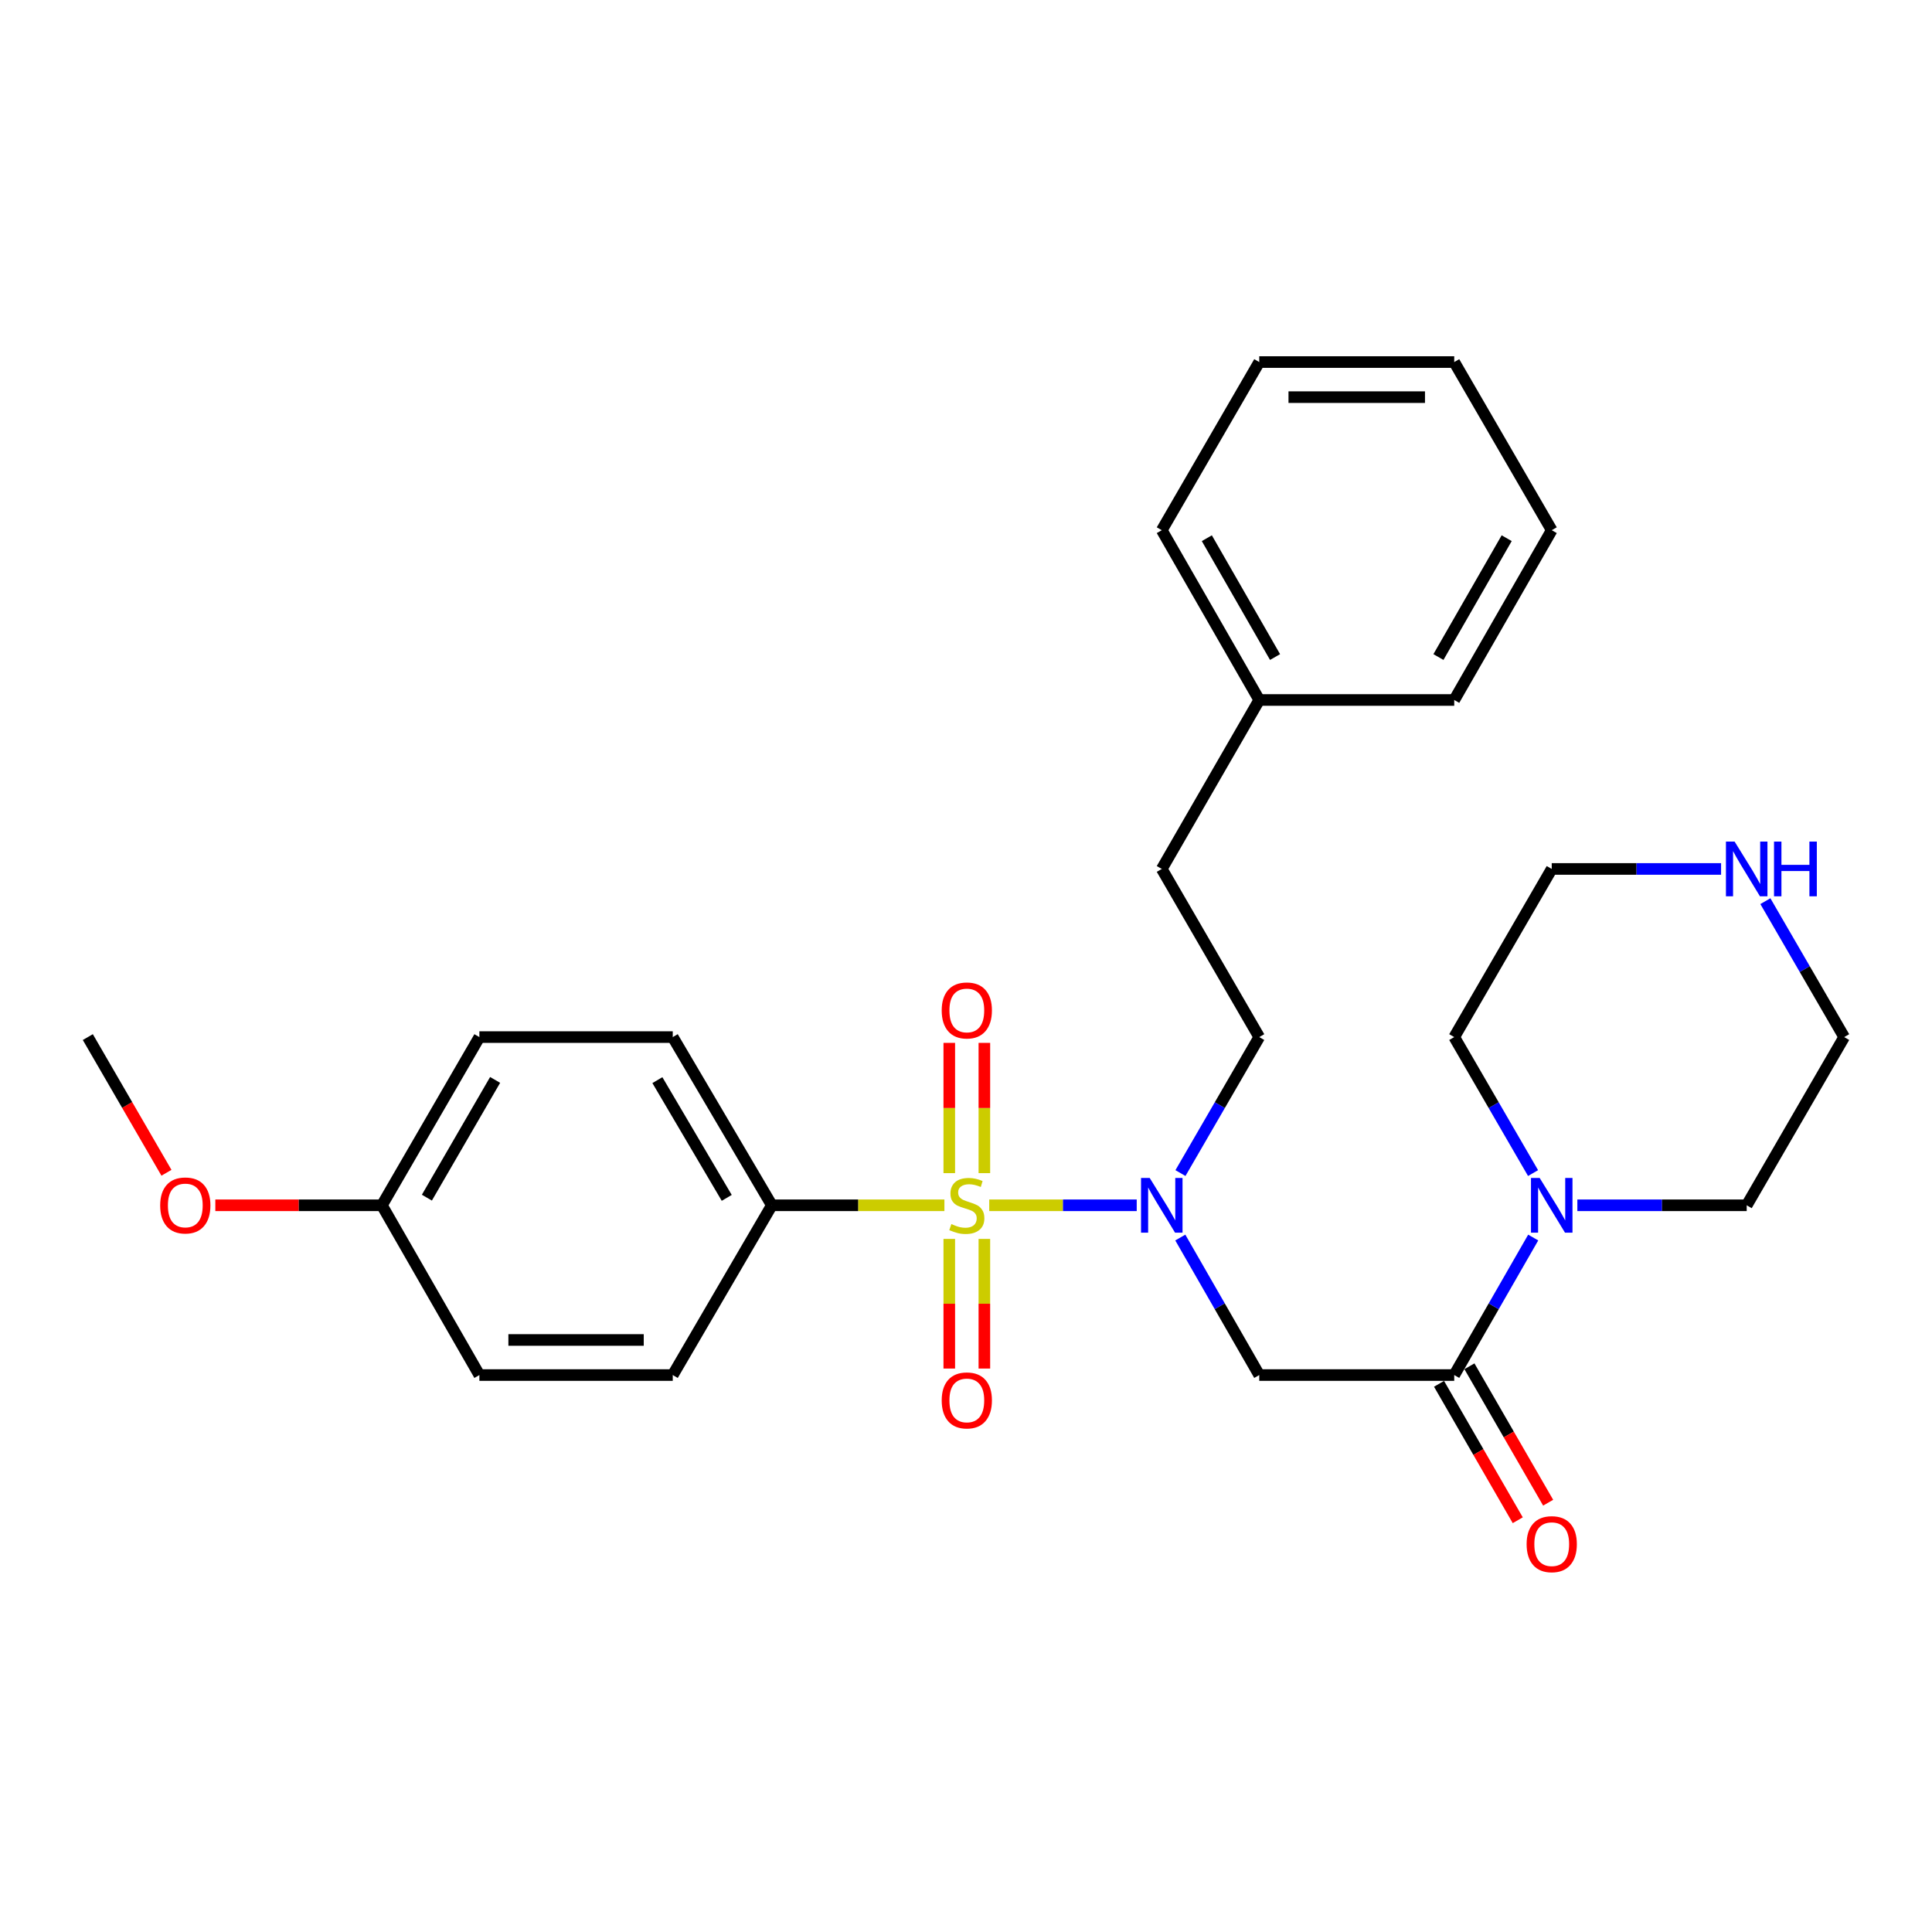 <?xml version='1.0' encoding='iso-8859-1'?>
<svg version='1.1' baseProfile='full'
              xmlns='http://www.w3.org/2000/svg'
                      xmlns:rdkit='http://www.rdkit.org/xml'
                      xmlns:xlink='http://www.w3.org/1999/xlink'
                  xml:space='preserve'
width='1000px' height='1000px' viewBox='0 0 1000 1000'>
<!-- END OF HEADER -->
<rect style='opacity:1.0;fill:#FFFFFF;stroke:none' width='1000' height='1000' x='0' y='0'> </rect>
<path class='bond-0' d='M 512.027,623.857 L 550.196,623.857' style='fill:none;fill-rule:evenodd;stroke:#CCCC00;stroke-width:6px;stroke-linecap:butt;stroke-linejoin:miter;stroke-opacity:1' />
<path class='bond-0' d='M 550.196,623.857 L 588.365,623.857' style='fill:none;fill-rule:evenodd;stroke:#0000FF;stroke-width:6px;stroke-linecap:butt;stroke-linejoin:miter;stroke-opacity:1' />
<path class='bond-4' d='M 488.821,623.857 L 444.16,623.857' style='fill:none;fill-rule:evenodd;stroke:#CCCC00;stroke-width:6px;stroke-linecap:butt;stroke-linejoin:miter;stroke-opacity:1' />
<path class='bond-4' d='M 444.16,623.857 L 399.5,623.857' style='fill:none;fill-rule:evenodd;stroke:#000000;stroke-width:6px;stroke-linecap:butt;stroke-linejoin:miter;stroke-opacity:1' />
<path class='bond-5' d='M 509.504,607.214 L 509.504,573.502' style='fill:none;fill-rule:evenodd;stroke:#CCCC00;stroke-width:6px;stroke-linecap:butt;stroke-linejoin:miter;stroke-opacity:1' />
<path class='bond-5' d='M 509.504,573.502 L 509.504,539.791' style='fill:none;fill-rule:evenodd;stroke:#FF0000;stroke-width:6px;stroke-linecap:butt;stroke-linejoin:miter;stroke-opacity:1' />
<path class='bond-5' d='M 491.343,607.214 L 491.343,573.502' style='fill:none;fill-rule:evenodd;stroke:#CCCC00;stroke-width:6px;stroke-linecap:butt;stroke-linejoin:miter;stroke-opacity:1' />
<path class='bond-5' d='M 491.343,573.502 L 491.343,539.791' style='fill:none;fill-rule:evenodd;stroke:#FF0000;stroke-width:6px;stroke-linecap:butt;stroke-linejoin:miter;stroke-opacity:1' />
<path class='bond-6' d='M 491.343,641.26 L 491.343,674.812' style='fill:none;fill-rule:evenodd;stroke:#CCCC00;stroke-width:6px;stroke-linecap:butt;stroke-linejoin:miter;stroke-opacity:1' />
<path class='bond-6' d='M 491.343,674.812 L 491.343,708.363' style='fill:none;fill-rule:evenodd;stroke:#FF0000;stroke-width:6px;stroke-linecap:butt;stroke-linejoin:miter;stroke-opacity:1' />
<path class='bond-6' d='M 509.504,641.26 L 509.504,674.812' style='fill:none;fill-rule:evenodd;stroke:#CCCC00;stroke-width:6px;stroke-linecap:butt;stroke-linejoin:miter;stroke-opacity:1' />
<path class='bond-6' d='M 509.504,674.812 L 509.504,708.363' style='fill:none;fill-rule:evenodd;stroke:#FF0000;stroke-width:6px;stroke-linecap:butt;stroke-linejoin:miter;stroke-opacity:1' />
<path class='bond-1' d='M 610.921,640.55 L 631.353,676.138' style='fill:none;fill-rule:evenodd;stroke:#0000FF;stroke-width:6px;stroke-linecap:butt;stroke-linejoin:miter;stroke-opacity:1' />
<path class='bond-1' d='M 631.353,676.138 L 651.784,711.725' style='fill:none;fill-rule:evenodd;stroke:#000000;stroke-width:6px;stroke-linecap:butt;stroke-linejoin:miter;stroke-opacity:1' />
<path class='bond-8' d='M 611,607.182 L 631.392,571.989' style='fill:none;fill-rule:evenodd;stroke:#0000FF;stroke-width:6px;stroke-linecap:butt;stroke-linejoin:miter;stroke-opacity:1' />
<path class='bond-8' d='M 631.392,571.989 L 651.784,536.796' style='fill:none;fill-rule:evenodd;stroke:#000000;stroke-width:6px;stroke-linecap:butt;stroke-linejoin:miter;stroke-opacity:1' />
<path class='bond-2' d='M 651.784,711.725 L 752.708,711.725' style='fill:none;fill-rule:evenodd;stroke:#000000;stroke-width:6px;stroke-linecap:butt;stroke-linejoin:miter;stroke-opacity:1' />
<path class='bond-3' d='M 752.708,711.725 L 773.148,676.138' style='fill:none;fill-rule:evenodd;stroke:#000000;stroke-width:6px;stroke-linecap:butt;stroke-linejoin:miter;stroke-opacity:1' />
<path class='bond-3' d='M 773.148,676.138 L 793.587,640.55' style='fill:none;fill-rule:evenodd;stroke:#0000FF;stroke-width:6px;stroke-linecap:butt;stroke-linejoin:miter;stroke-opacity:1' />
<path class='bond-7' d='M 744.843,716.264 L 765.216,751.569' style='fill:none;fill-rule:evenodd;stroke:#000000;stroke-width:6px;stroke-linecap:butt;stroke-linejoin:miter;stroke-opacity:1' />
<path class='bond-7' d='M 765.216,751.569 L 785.59,786.874' style='fill:none;fill-rule:evenodd;stroke:#FF0000;stroke-width:6px;stroke-linecap:butt;stroke-linejoin:miter;stroke-opacity:1' />
<path class='bond-7' d='M 760.573,707.187 L 780.946,742.492' style='fill:none;fill-rule:evenodd;stroke:#000000;stroke-width:6px;stroke-linecap:butt;stroke-linejoin:miter;stroke-opacity:1' />
<path class='bond-7' d='M 780.946,742.492 L 801.32,777.797' style='fill:none;fill-rule:evenodd;stroke:#FF0000;stroke-width:6px;stroke-linecap:butt;stroke-linejoin:miter;stroke-opacity:1' />
<path class='bond-16' d='M 793.508,607.181 L 773.108,571.989' style='fill:none;fill-rule:evenodd;stroke:#0000FF;stroke-width:6px;stroke-linecap:butt;stroke-linejoin:miter;stroke-opacity:1' />
<path class='bond-16' d='M 773.108,571.989 L 752.708,536.796' style='fill:none;fill-rule:evenodd;stroke:#000000;stroke-width:6px;stroke-linecap:butt;stroke-linejoin:miter;stroke-opacity:1' />
<path class='bond-17' d='M 816.438,623.857 L 860.263,623.857' style='fill:none;fill-rule:evenodd;stroke:#0000FF;stroke-width:6px;stroke-linecap:butt;stroke-linejoin:miter;stroke-opacity:1' />
<path class='bond-17' d='M 860.263,623.857 L 904.089,623.857' style='fill:none;fill-rule:evenodd;stroke:#000000;stroke-width:6px;stroke-linecap:butt;stroke-linejoin:miter;stroke-opacity:1' />
<path class='bond-10' d='M 399.5,623.857 L 348.216,536.796' style='fill:none;fill-rule:evenodd;stroke:#000000;stroke-width:6px;stroke-linecap:butt;stroke-linejoin:miter;stroke-opacity:1' />
<path class='bond-10' d='M 376.16,620.016 L 340.261,559.073' style='fill:none;fill-rule:evenodd;stroke:#000000;stroke-width:6px;stroke-linecap:butt;stroke-linejoin:miter;stroke-opacity:1' />
<path class='bond-11' d='M 399.5,623.857 L 348.216,711.725' style='fill:none;fill-rule:evenodd;stroke:#000000;stroke-width:6px;stroke-linecap:butt;stroke-linejoin:miter;stroke-opacity:1' />
<path class='bond-13' d='M 651.784,536.796 L 601.337,449.765' style='fill:none;fill-rule:evenodd;stroke:#000000;stroke-width:6px;stroke-linecap:butt;stroke-linejoin:miter;stroke-opacity:1' />
<path class='bond-9' d='M 913.756,466.44 L 934.151,501.618' style='fill:none;fill-rule:evenodd;stroke:#0000FF;stroke-width:6px;stroke-linecap:butt;stroke-linejoin:miter;stroke-opacity:1' />
<path class='bond-9' d='M 934.151,501.618 L 954.545,536.796' style='fill:none;fill-rule:evenodd;stroke:#000000;stroke-width:6px;stroke-linecap:butt;stroke-linejoin:miter;stroke-opacity:1' />
<path class='bond-29' d='M 890.826,449.765 L 847,449.765' style='fill:none;fill-rule:evenodd;stroke:#0000FF;stroke-width:6px;stroke-linecap:butt;stroke-linejoin:miter;stroke-opacity:1' />
<path class='bond-29' d='M 847,449.765 L 803.175,449.765' style='fill:none;fill-rule:evenodd;stroke:#000000;stroke-width:6px;stroke-linecap:butt;stroke-linejoin:miter;stroke-opacity:1' />
<path class='bond-15' d='M 348.216,536.796 L 248.129,536.796' style='fill:none;fill-rule:evenodd;stroke:#000000;stroke-width:6px;stroke-linecap:butt;stroke-linejoin:miter;stroke-opacity:1' />
<path class='bond-14' d='M 348.216,711.725 L 248.129,711.725' style='fill:none;fill-rule:evenodd;stroke:#000000;stroke-width:6px;stroke-linecap:butt;stroke-linejoin:miter;stroke-opacity:1' />
<path class='bond-14' d='M 333.203,693.565 L 263.142,693.565' style='fill:none;fill-rule:evenodd;stroke:#000000;stroke-width:6px;stroke-linecap:butt;stroke-linejoin:miter;stroke-opacity:1' />
<path class='bond-12' d='M 197.673,623.857 L 248.129,711.725' style='fill:none;fill-rule:evenodd;stroke:#000000;stroke-width:6px;stroke-linecap:butt;stroke-linejoin:miter;stroke-opacity:1' />
<path class='bond-19' d='M 197.673,623.857 L 154.564,623.857' style='fill:none;fill-rule:evenodd;stroke:#000000;stroke-width:6px;stroke-linecap:butt;stroke-linejoin:miter;stroke-opacity:1' />
<path class='bond-19' d='M 154.564,623.857 L 111.455,623.857' style='fill:none;fill-rule:evenodd;stroke:#FF0000;stroke-width:6px;stroke-linecap:butt;stroke-linejoin:miter;stroke-opacity:1' />
<path class='bond-28' d='M 197.673,623.857 L 248.129,536.796' style='fill:none;fill-rule:evenodd;stroke:#000000;stroke-width:6px;stroke-linecap:butt;stroke-linejoin:miter;stroke-opacity:1' />
<path class='bond-28' d='M 220.954,619.904 L 256.274,558.962' style='fill:none;fill-rule:evenodd;stroke:#000000;stroke-width:6px;stroke-linecap:butt;stroke-linejoin:miter;stroke-opacity:1' />
<path class='bond-18' d='M 601.337,449.765 L 651.784,362.311' style='fill:none;fill-rule:evenodd;stroke:#000000;stroke-width:6px;stroke-linecap:butt;stroke-linejoin:miter;stroke-opacity:1' />
<path class='bond-21' d='M 752.708,536.796 L 803.175,449.765' style='fill:none;fill-rule:evenodd;stroke:#000000;stroke-width:6px;stroke-linecap:butt;stroke-linejoin:miter;stroke-opacity:1' />
<path class='bond-20' d='M 904.089,623.857 L 954.545,536.796' style='fill:none;fill-rule:evenodd;stroke:#000000;stroke-width:6px;stroke-linecap:butt;stroke-linejoin:miter;stroke-opacity:1' />
<path class='bond-22' d='M 651.784,362.311 L 601.337,274.433' style='fill:none;fill-rule:evenodd;stroke:#000000;stroke-width:6px;stroke-linecap:butt;stroke-linejoin:miter;stroke-opacity:1' />
<path class='bond-22' d='M 659.967,340.088 L 624.655,278.573' style='fill:none;fill-rule:evenodd;stroke:#000000;stroke-width:6px;stroke-linecap:butt;stroke-linejoin:miter;stroke-opacity:1' />
<path class='bond-23' d='M 651.784,362.311 L 752.708,362.311' style='fill:none;fill-rule:evenodd;stroke:#000000;stroke-width:6px;stroke-linecap:butt;stroke-linejoin:miter;stroke-opacity:1' />
<path class='bond-24' d='M 86.154,607.022 L 65.804,571.909' style='fill:none;fill-rule:evenodd;stroke:#FF0000;stroke-width:6px;stroke-linecap:butt;stroke-linejoin:miter;stroke-opacity:1' />
<path class='bond-24' d='M 65.804,571.909 L 45.455,536.796' style='fill:none;fill-rule:evenodd;stroke:#000000;stroke-width:6px;stroke-linecap:butt;stroke-linejoin:miter;stroke-opacity:1' />
<path class='bond-25' d='M 601.337,274.433 L 651.784,187.402' style='fill:none;fill-rule:evenodd;stroke:#000000;stroke-width:6px;stroke-linecap:butt;stroke-linejoin:miter;stroke-opacity:1' />
<path class='bond-26' d='M 752.708,362.311 L 803.175,274.433' style='fill:none;fill-rule:evenodd;stroke:#000000;stroke-width:6px;stroke-linecap:butt;stroke-linejoin:miter;stroke-opacity:1' />
<path class='bond-26' d='M 744.529,340.085 L 779.856,278.57' style='fill:none;fill-rule:evenodd;stroke:#000000;stroke-width:6px;stroke-linecap:butt;stroke-linejoin:miter;stroke-opacity:1' />
<path class='bond-30' d='M 651.784,187.402 L 752.708,187.402' style='fill:none;fill-rule:evenodd;stroke:#000000;stroke-width:6px;stroke-linecap:butt;stroke-linejoin:miter;stroke-opacity:1' />
<path class='bond-30' d='M 666.923,205.563 L 737.569,205.563' style='fill:none;fill-rule:evenodd;stroke:#000000;stroke-width:6px;stroke-linecap:butt;stroke-linejoin:miter;stroke-opacity:1' />
<path class='bond-27' d='M 803.175,274.433 L 752.708,187.402' style='fill:none;fill-rule:evenodd;stroke:#000000;stroke-width:6px;stroke-linecap:butt;stroke-linejoin:miter;stroke-opacity:1' />
<path  class='atom-0' d='M 492.424 633.577
Q 492.744 633.697, 494.064 634.257
Q 495.384 634.817, 496.824 635.177
Q 498.304 635.497, 499.744 635.497
Q 502.424 635.497, 503.984 634.217
Q 505.544 632.897, 505.544 630.617
Q 505.544 629.057, 504.744 628.097
Q 503.984 627.137, 502.784 626.617
Q 501.584 626.097, 499.584 625.497
Q 497.064 624.737, 495.544 624.017
Q 494.064 623.297, 492.984 621.777
Q 491.944 620.257, 491.944 617.697
Q 491.944 614.137, 494.344 611.937
Q 496.784 609.737, 501.584 609.737
Q 504.864 609.737, 508.584 611.297
L 507.664 614.377
Q 504.264 612.977, 501.704 612.977
Q 498.944 612.977, 497.424 614.137
Q 495.904 615.257, 495.944 617.217
Q 495.944 618.737, 496.704 619.657
Q 497.504 620.577, 498.624 621.097
Q 499.784 621.617, 501.704 622.217
Q 504.264 623.017, 505.784 623.817
Q 507.304 624.617, 508.384 626.257
Q 509.504 627.857, 509.504 630.617
Q 509.504 634.537, 506.864 636.657
Q 504.264 638.737, 499.904 638.737
Q 497.384 638.737, 495.464 638.177
Q 493.584 637.657, 491.344 636.737
L 492.424 633.577
' fill='#CCCC00'/>
<path  class='atom-1' d='M 595.077 609.697
L 604.357 624.697
Q 605.277 626.177, 606.757 628.857
Q 608.237 631.537, 608.317 631.697
L 608.317 609.697
L 612.077 609.697
L 612.077 638.017
L 608.197 638.017
L 598.237 621.617
Q 597.077 619.697, 595.837 617.497
Q 594.637 615.297, 594.277 614.617
L 594.277 638.017
L 590.597 638.017
L 590.597 609.697
L 595.077 609.697
' fill='#0000FF'/>
<path  class='atom-4' d='M 796.915 609.697
L 806.195 624.697
Q 807.115 626.177, 808.595 628.857
Q 810.075 631.537, 810.155 631.697
L 810.155 609.697
L 813.915 609.697
L 813.915 638.017
L 810.035 638.017
L 800.075 621.617
Q 798.915 619.697, 797.675 617.497
Q 796.475 615.297, 796.115 614.617
L 796.115 638.017
L 792.435 638.017
L 792.435 609.697
L 796.915 609.697
' fill='#0000FF'/>
<path  class='atom-6' d='M 487.424 523.003
Q 487.424 516.203, 490.784 512.403
Q 494.144 508.603, 500.424 508.603
Q 506.704 508.603, 510.064 512.403
Q 513.424 516.203, 513.424 523.003
Q 513.424 529.883, 510.024 533.803
Q 506.624 537.683, 500.424 537.683
Q 494.184 537.683, 490.784 533.803
Q 487.424 529.923, 487.424 523.003
M 500.424 534.483
Q 504.744 534.483, 507.064 531.603
Q 509.424 528.683, 509.424 523.003
Q 509.424 517.443, 507.064 514.643
Q 504.744 511.803, 500.424 511.803
Q 496.104 511.803, 493.744 514.603
Q 491.424 517.403, 491.424 523.003
Q 491.424 528.723, 493.744 531.603
Q 496.104 534.483, 500.424 534.483
' fill='#FF0000'/>
<path  class='atom-7' d='M 487.424 724.851
Q 487.424 718.051, 490.784 714.251
Q 494.144 710.451, 500.424 710.451
Q 506.704 710.451, 510.064 714.251
Q 513.424 718.051, 513.424 724.851
Q 513.424 731.731, 510.024 735.651
Q 506.624 739.531, 500.424 739.531
Q 494.184 739.531, 490.784 735.651
Q 487.424 731.771, 487.424 724.851
M 500.424 736.331
Q 504.744 736.331, 507.064 733.451
Q 509.424 730.531, 509.424 724.851
Q 509.424 719.291, 507.064 716.491
Q 504.744 713.651, 500.424 713.651
Q 496.104 713.651, 493.744 716.451
Q 491.424 719.251, 491.424 724.851
Q 491.424 730.571, 493.744 733.451
Q 496.104 736.331, 500.424 736.331
' fill='#FF0000'/>
<path  class='atom-8' d='M 790.175 799.26
Q 790.175 792.46, 793.535 788.66
Q 796.895 784.86, 803.175 784.86
Q 809.455 784.86, 812.815 788.66
Q 816.175 792.46, 816.175 799.26
Q 816.175 806.14, 812.775 810.06
Q 809.375 813.94, 803.175 813.94
Q 796.935 813.94, 793.535 810.06
Q 790.175 806.18, 790.175 799.26
M 803.175 810.74
Q 807.495 810.74, 809.815 807.86
Q 812.175 804.94, 812.175 799.26
Q 812.175 793.7, 809.815 790.9
Q 807.495 788.06, 803.175 788.06
Q 798.855 788.06, 796.495 790.86
Q 794.175 793.66, 794.175 799.26
Q 794.175 804.98, 796.495 807.86
Q 798.855 810.74, 803.175 810.74
' fill='#FF0000'/>
<path  class='atom-10' d='M 897.829 435.605
L 907.109 450.605
Q 908.029 452.085, 909.509 454.765
Q 910.989 457.445, 911.069 457.605
L 911.069 435.605
L 914.829 435.605
L 914.829 463.925
L 910.949 463.925
L 900.989 447.525
Q 899.829 445.605, 898.589 443.405
Q 897.389 441.205, 897.029 440.525
L 897.029 463.925
L 893.349 463.925
L 893.349 435.605
L 897.829 435.605
' fill='#0000FF'/>
<path  class='atom-10' d='M 918.229 435.605
L 922.069 435.605
L 922.069 447.645
L 936.549 447.645
L 936.549 435.605
L 940.389 435.605
L 940.389 463.925
L 936.549 463.925
L 936.549 450.845
L 922.069 450.845
L 922.069 463.925
L 918.229 463.925
L 918.229 435.605
' fill='#0000FF'/>
<path  class='atom-20' d='M 82.911 623.937
Q 82.911 617.137, 86.271 613.337
Q 89.631 609.537, 95.911 609.537
Q 102.191 609.537, 105.551 613.337
Q 108.911 617.137, 108.911 623.937
Q 108.911 630.817, 105.511 634.737
Q 102.111 638.617, 95.911 638.617
Q 89.671 638.617, 86.271 634.737
Q 82.911 630.857, 82.911 623.937
M 95.911 635.417
Q 100.231 635.417, 102.551 632.537
Q 104.911 629.617, 104.911 623.937
Q 104.911 618.377, 102.551 615.577
Q 100.231 612.737, 95.911 612.737
Q 91.591 612.737, 89.231 615.537
Q 86.911 618.337, 86.911 623.937
Q 86.911 629.657, 89.231 632.537
Q 91.591 635.417, 95.911 635.417
' fill='#FF0000'/>
</svg>

